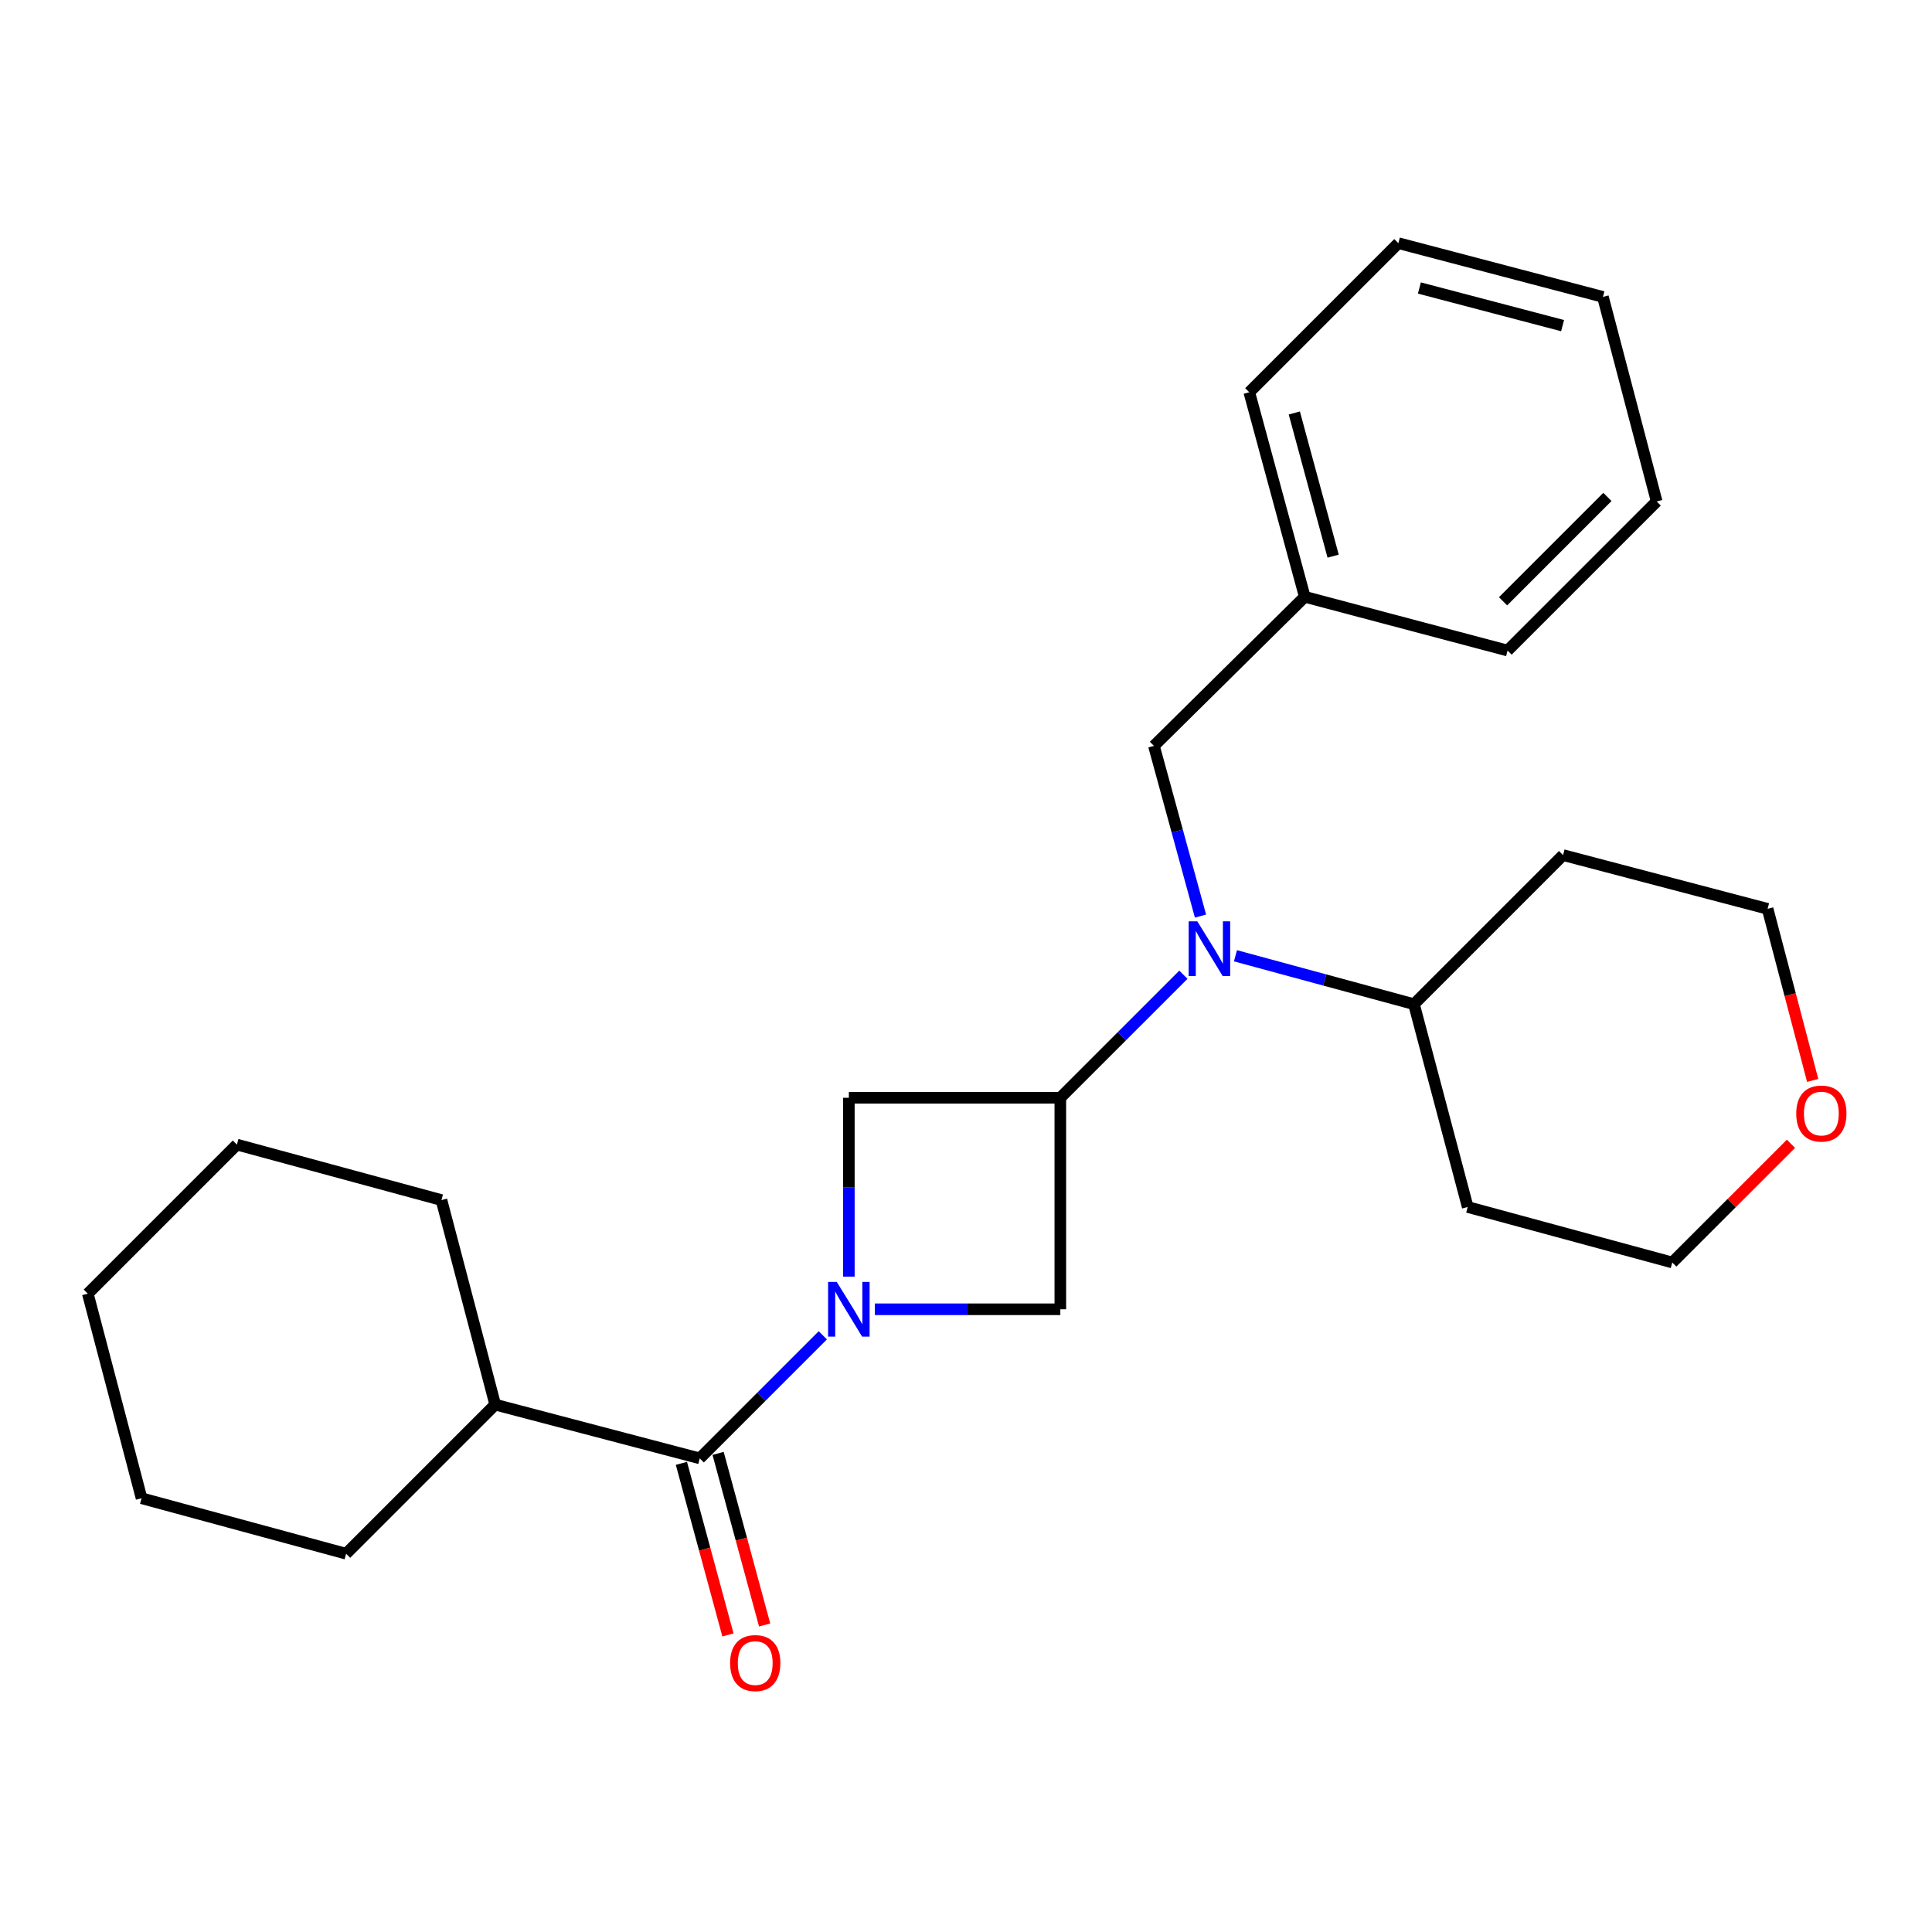 <?xml version='1.0' encoding='iso-8859-1'?>
<svg version='1.1' baseProfile='full'
              xmlns='http://www.w3.org/2000/svg'
                      xmlns:rdkit='http://www.rdkit.org/xml'
                      xmlns:xlink='http://www.w3.org/1999/xlink'
                  xml:space='preserve'
width='1000px' height='1000px' viewBox='0 0 1000 1000'>
<!-- END OF HEADER -->
<rect style='opacity:1.0;fill:#FFFFFF;stroke:none' width='1000' height='1000' x='0' y='0'> </rect>
<path class='bond-0' d='M 425.893,691.149 L 394.042,723' style='fill:none;fill-rule:evenodd;stroke:#0000FF;stroke-width:6px;stroke-linecap:butt;stroke-linejoin:miter;stroke-opacity:1' />
<path class='bond-0' d='M 394.042,723 L 362.192,754.85' style='fill:none;fill-rule:evenodd;stroke:#000000;stroke-width:6px;stroke-linecap:butt;stroke-linejoin:miter;stroke-opacity:1' />
<path class='bond-1' d='M 452.838,677.681 L 500.83,677.681' style='fill:none;fill-rule:evenodd;stroke:#0000FF;stroke-width:6px;stroke-linecap:butt;stroke-linejoin:miter;stroke-opacity:1' />
<path class='bond-1' d='M 500.83,677.681 L 548.822,677.681' style='fill:none;fill-rule:evenodd;stroke:#000000;stroke-width:6px;stroke-linecap:butt;stroke-linejoin:miter;stroke-opacity:1' />
<path class='bond-2' d='M 439.361,660.784 L 439.361,614.497' style='fill:none;fill-rule:evenodd;stroke:#0000FF;stroke-width:6px;stroke-linecap:butt;stroke-linejoin:miter;stroke-opacity:1' />
<path class='bond-2' d='M 439.361,614.497 L 439.361,568.209' style='fill:none;fill-rule:evenodd;stroke:#000000;stroke-width:6px;stroke-linecap:butt;stroke-linejoin:miter;stroke-opacity:1' />
<path class='bond-3' d='M 548.822,568.209 L 439.361,568.209' style='fill:none;fill-rule:evenodd;stroke:#000000;stroke-width:6px;stroke-linecap:butt;stroke-linejoin:miter;stroke-opacity:1' />
<path class='bond-4' d='M 548.822,568.209 L 580.673,536.363' style='fill:none;fill-rule:evenodd;stroke:#000000;stroke-width:6px;stroke-linecap:butt;stroke-linejoin:miter;stroke-opacity:1' />
<path class='bond-4' d='M 580.673,536.363 L 612.524,504.517' style='fill:none;fill-rule:evenodd;stroke:#0000FF;stroke-width:6px;stroke-linecap:butt;stroke-linejoin:miter;stroke-opacity:1' />
<path class='bond-5' d='M 548.822,568.209 L 548.822,677.681' style='fill:none;fill-rule:evenodd;stroke:#000000;stroke-width:6px;stroke-linecap:butt;stroke-linejoin:miter;stroke-opacity:1' />
<path class='bond-6' d='M 352.693,757.427 L 364.737,801.833' style='fill:none;fill-rule:evenodd;stroke:#000000;stroke-width:6px;stroke-linecap:butt;stroke-linejoin:miter;stroke-opacity:1' />
<path class='bond-6' d='M 364.737,801.833 L 376.781,846.239' style='fill:none;fill-rule:evenodd;stroke:#FF0000;stroke-width:6px;stroke-linecap:butt;stroke-linejoin:miter;stroke-opacity:1' />
<path class='bond-6' d='M 371.69,752.274 L 383.734,796.68' style='fill:none;fill-rule:evenodd;stroke:#000000;stroke-width:6px;stroke-linecap:butt;stroke-linejoin:miter;stroke-opacity:1' />
<path class='bond-6' d='M 383.734,796.68 L 395.778,841.086' style='fill:none;fill-rule:evenodd;stroke:#FF0000;stroke-width:6px;stroke-linecap:butt;stroke-linejoin:miter;stroke-opacity:1' />
<path class='bond-7' d='M 362.192,754.85 L 256.317,727.031' style='fill:none;fill-rule:evenodd;stroke:#000000;stroke-width:6px;stroke-linecap:butt;stroke-linejoin:miter;stroke-opacity:1' />
<path class='bond-8' d='M 621.374,474.169 L 609.325,430.121' style='fill:none;fill-rule:evenodd;stroke:#0000FF;stroke-width:6px;stroke-linecap:butt;stroke-linejoin:miter;stroke-opacity:1' />
<path class='bond-8' d='M 609.325,430.121 L 597.276,386.073' style='fill:none;fill-rule:evenodd;stroke:#000000;stroke-width:6px;stroke-linecap:butt;stroke-linejoin:miter;stroke-opacity:1' />
<path class='bond-9' d='M 639.474,494.707 L 685.67,507.237' style='fill:none;fill-rule:evenodd;stroke:#0000FF;stroke-width:6px;stroke-linecap:butt;stroke-linejoin:miter;stroke-opacity:1' />
<path class='bond-9' d='M 685.67,507.237 L 731.866,519.766' style='fill:none;fill-rule:evenodd;stroke:#000000;stroke-width:6px;stroke-linecap:butt;stroke-linejoin:miter;stroke-opacity:1' />
<path class='bond-10' d='M 597.276,386.073 L 675.342,308.903' style='fill:none;fill-rule:evenodd;stroke:#000000;stroke-width:6px;stroke-linecap:butt;stroke-linejoin:miter;stroke-opacity:1' />
<path class='bond-11' d='M 731.866,519.766 L 809.036,442.597' style='fill:none;fill-rule:evenodd;stroke:#000000;stroke-width:6px;stroke-linecap:butt;stroke-linejoin:miter;stroke-opacity:1' />
<path class='bond-12' d='M 731.866,519.766 L 759.685,624.744' style='fill:none;fill-rule:evenodd;stroke:#000000;stroke-width:6px;stroke-linecap:butt;stroke-linejoin:miter;stroke-opacity:1' />
<path class='bond-13' d='M 256.317,727.031 L 179.148,804.201' style='fill:none;fill-rule:evenodd;stroke:#000000;stroke-width:6px;stroke-linecap:butt;stroke-linejoin:miter;stroke-opacity:1' />
<path class='bond-14' d='M 256.317,727.031 L 228.498,621.157' style='fill:none;fill-rule:evenodd;stroke:#000000;stroke-width:6px;stroke-linecap:butt;stroke-linejoin:miter;stroke-opacity:1' />
<path class='bond-15' d='M 927.001,592.018 L 896.28,622.739' style='fill:none;fill-rule:evenodd;stroke:#FF0000;stroke-width:6px;stroke-linecap:butt;stroke-linejoin:miter;stroke-opacity:1' />
<path class='bond-15' d='M 896.28,622.739 L 865.56,653.46' style='fill:none;fill-rule:evenodd;stroke:#000000;stroke-width:6px;stroke-linecap:butt;stroke-linejoin:miter;stroke-opacity:1' />
<path class='bond-16' d='M 938.247,559.233 L 926.579,514.824' style='fill:none;fill-rule:evenodd;stroke:#FF0000;stroke-width:6px;stroke-linecap:butt;stroke-linejoin:miter;stroke-opacity:1' />
<path class='bond-16' d='M 926.579,514.824 L 914.91,470.416' style='fill:none;fill-rule:evenodd;stroke:#000000;stroke-width:6px;stroke-linecap:butt;stroke-linejoin:miter;stroke-opacity:1' />
<path class='bond-17' d='M 675.342,308.903 L 646.627,203.029' style='fill:none;fill-rule:evenodd;stroke:#000000;stroke-width:6px;stroke-linecap:butt;stroke-linejoin:miter;stroke-opacity:1' />
<path class='bond-17' d='M 690.032,287.87 L 669.931,213.757' style='fill:none;fill-rule:evenodd;stroke:#000000;stroke-width:6px;stroke-linecap:butt;stroke-linejoin:miter;stroke-opacity:1' />
<path class='bond-18' d='M 675.342,308.903 L 780.32,336.722' style='fill:none;fill-rule:evenodd;stroke:#000000;stroke-width:6px;stroke-linecap:butt;stroke-linejoin:miter;stroke-opacity:1' />
<path class='bond-19' d='M 809.036,442.597 L 914.91,470.416' style='fill:none;fill-rule:evenodd;stroke:#000000;stroke-width:6px;stroke-linecap:butt;stroke-linejoin:miter;stroke-opacity:1' />
<path class='bond-20' d='M 759.685,624.744 L 865.56,653.46' style='fill:none;fill-rule:evenodd;stroke:#000000;stroke-width:6px;stroke-linecap:butt;stroke-linejoin:miter;stroke-opacity:1' />
<path class='bond-21' d='M 179.148,804.201 L 73.274,775.485' style='fill:none;fill-rule:evenodd;stroke:#000000;stroke-width:6px;stroke-linecap:butt;stroke-linejoin:miter;stroke-opacity:1' />
<path class='bond-22' d='M 228.498,621.157 L 122.624,592.441' style='fill:none;fill-rule:evenodd;stroke:#000000;stroke-width:6px;stroke-linecap:butt;stroke-linejoin:miter;stroke-opacity:1' />
<path class='bond-23' d='M 646.627,203.029 L 723.796,125.859' style='fill:none;fill-rule:evenodd;stroke:#000000;stroke-width:6px;stroke-linecap:butt;stroke-linejoin:miter;stroke-opacity:1' />
<path class='bond-24' d='M 780.32,336.722 L 857.49,259.553' style='fill:none;fill-rule:evenodd;stroke:#000000;stroke-width:6px;stroke-linecap:butt;stroke-linejoin:miter;stroke-opacity:1' />
<path class='bond-24' d='M 777.977,311.229 L 831.996,257.21' style='fill:none;fill-rule:evenodd;stroke:#000000;stroke-width:6px;stroke-linecap:butt;stroke-linejoin:miter;stroke-opacity:1' />
<path class='bond-25' d='M 122.624,592.441 L 45.455,669.6' style='fill:none;fill-rule:evenodd;stroke:#000000;stroke-width:6px;stroke-linecap:butt;stroke-linejoin:miter;stroke-opacity:1' />
<path class='bond-26' d='M 73.274,775.485 L 45.455,669.6' style='fill:none;fill-rule:evenodd;stroke:#000000;stroke-width:6px;stroke-linecap:butt;stroke-linejoin:miter;stroke-opacity:1' />
<path class='bond-27' d='M 857.49,259.553 L 829.67,153.678' style='fill:none;fill-rule:evenodd;stroke:#000000;stroke-width:6px;stroke-linecap:butt;stroke-linejoin:miter;stroke-opacity:1' />
<path class='bond-28' d='M 723.796,125.859 L 829.67,153.678' style='fill:none;fill-rule:evenodd;stroke:#000000;stroke-width:6px;stroke-linecap:butt;stroke-linejoin:miter;stroke-opacity:1' />
<path class='bond-28' d='M 734.675,149.069 L 808.787,168.543' style='fill:none;fill-rule:evenodd;stroke:#000000;stroke-width:6px;stroke-linecap:butt;stroke-linejoin:miter;stroke-opacity:1' />
<path  class='atom-0' d='M 433.101 663.521
L 442.381 678.521
Q 443.301 680.001, 444.781 682.681
Q 446.261 685.361, 446.341 685.521
L 446.341 663.521
L 450.101 663.521
L 450.101 691.841
L 446.221 691.841
L 436.261 675.441
Q 435.101 673.521, 433.861 671.321
Q 432.661 669.121, 432.301 668.441
L 432.301 691.841
L 428.621 691.841
L 428.621 663.521
L 433.101 663.521
' fill='#0000FF'/>
<path  class='atom-3' d='M 619.732 476.89
L 629.012 491.89
Q 629.932 493.37, 631.412 496.05
Q 632.892 498.73, 632.972 498.89
L 632.972 476.89
L 636.732 476.89
L 636.732 505.21
L 632.852 505.21
L 622.892 488.81
Q 621.732 486.89, 620.492 484.69
Q 619.292 482.49, 618.932 481.81
L 618.932 505.21
L 615.252 505.21
L 615.252 476.89
L 619.732 476.89
' fill='#0000FF'/>
<path  class='atom-7' d='M 377.908 860.805
Q 377.908 854.005, 381.268 850.205
Q 384.628 846.405, 390.908 846.405
Q 397.188 846.405, 400.548 850.205
Q 403.908 854.005, 403.908 860.805
Q 403.908 867.685, 400.508 871.605
Q 397.108 875.485, 390.908 875.485
Q 384.668 875.485, 381.268 871.605
Q 377.908 867.725, 377.908 860.805
M 390.908 872.285
Q 395.228 872.285, 397.548 869.405
Q 399.908 866.485, 399.908 860.805
Q 399.908 855.245, 397.548 852.445
Q 395.228 849.605, 390.908 849.605
Q 386.588 849.605, 384.228 852.405
Q 381.908 855.205, 381.908 860.805
Q 381.908 866.525, 384.228 869.405
Q 386.588 872.285, 390.908 872.285
' fill='#FF0000'/>
<path  class='atom-10' d='M 929.729 576.37
Q 929.729 569.57, 933.089 565.77
Q 936.449 561.97, 942.729 561.97
Q 949.009 561.97, 952.369 565.77
Q 955.729 569.57, 955.729 576.37
Q 955.729 583.25, 952.329 587.17
Q 948.929 591.05, 942.729 591.05
Q 936.489 591.05, 933.089 587.17
Q 929.729 583.29, 929.729 576.37
M 942.729 587.85
Q 947.049 587.85, 949.369 584.97
Q 951.729 582.05, 951.729 576.37
Q 951.729 570.81, 949.369 568.01
Q 947.049 565.17, 942.729 565.17
Q 938.409 565.17, 936.049 567.97
Q 933.729 570.77, 933.729 576.37
Q 933.729 582.09, 936.049 584.97
Q 938.409 587.85, 942.729 587.85
' fill='#FF0000'/>
</svg>
